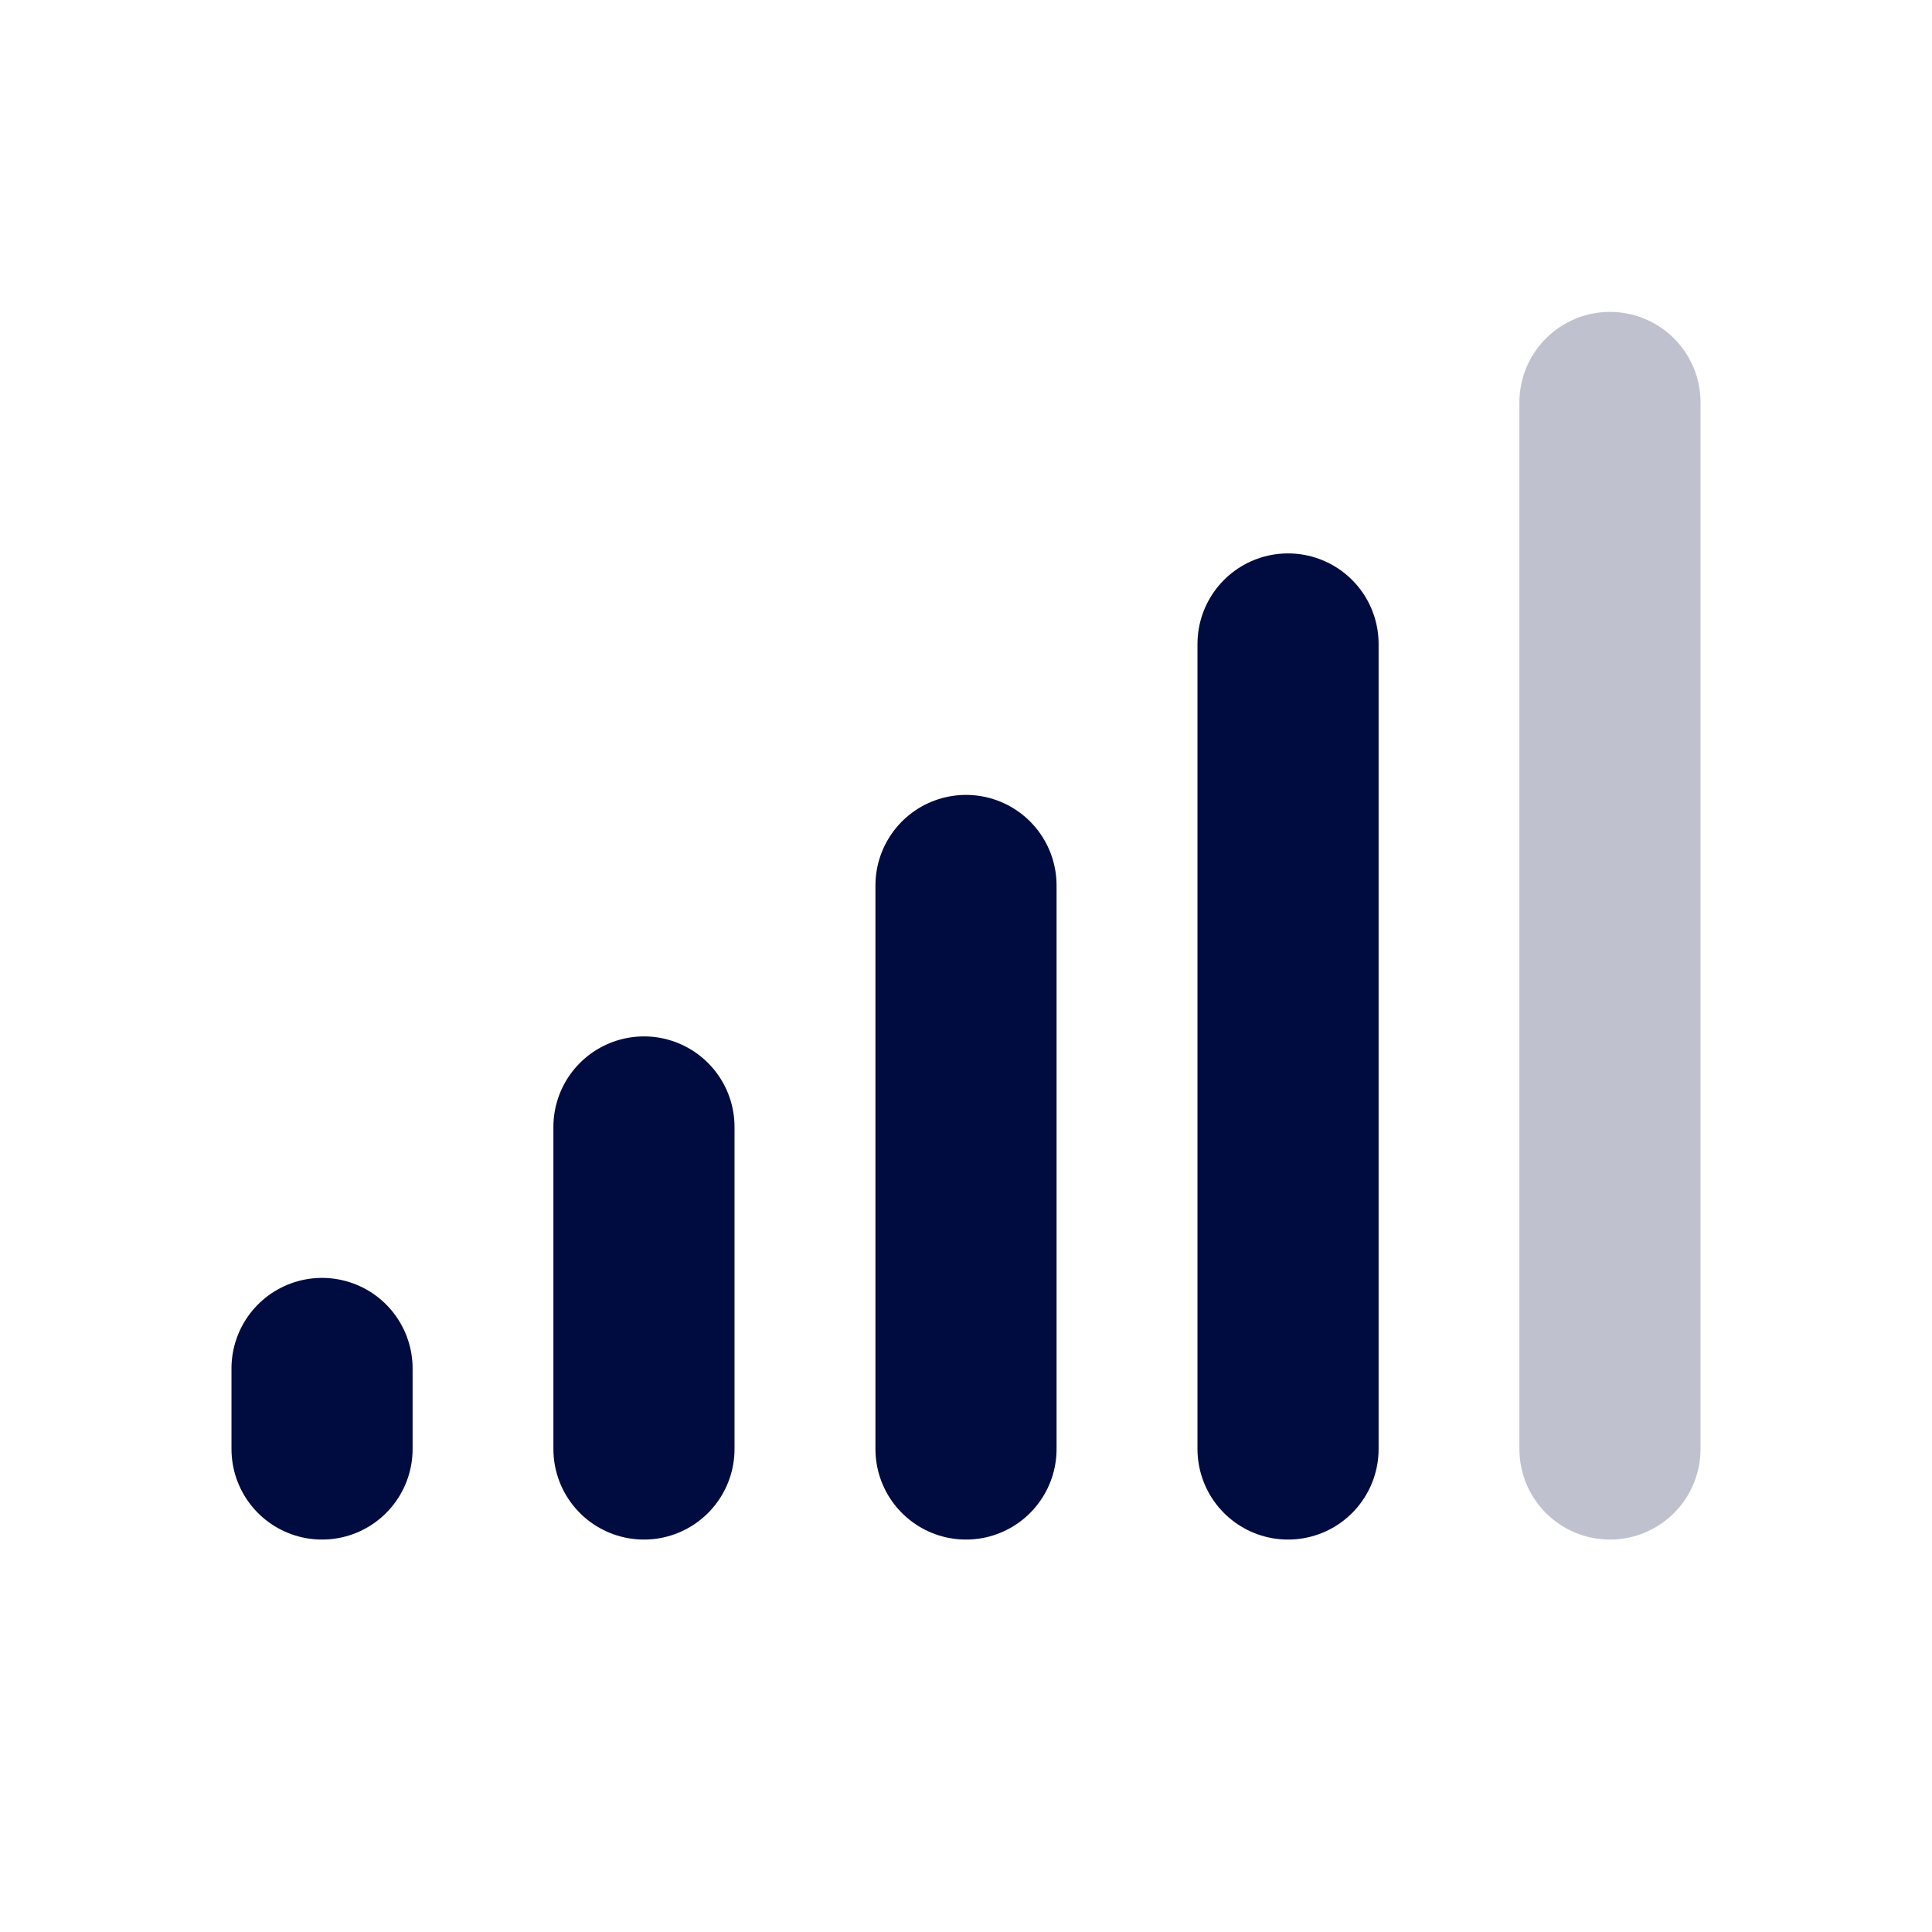 <svg width="16" height="16" viewBox="0 0 16 16" fill="none" xmlns="http://www.w3.org/2000/svg">
<path d="M2.667 11.333V12" stroke="#000c3f" stroke-width="1.5" stroke-linecap="round"/>
<path d="M5.333 9.333V12" stroke="#000c3f" stroke-width="1.5" stroke-linecap="round"/>
<path d="M8 7.333V12" stroke="#000c3f" stroke-width="1.5" stroke-linecap="round"/>
<path d="M10.667 5.333V12" stroke="#000c3f" stroke-width="1.5" stroke-linecap="round"/>
<path opacity="0.25" d="M13.333 3.333V12" stroke="#000c3f" stroke-width="1.5" stroke-linecap="round"/>
</svg>
